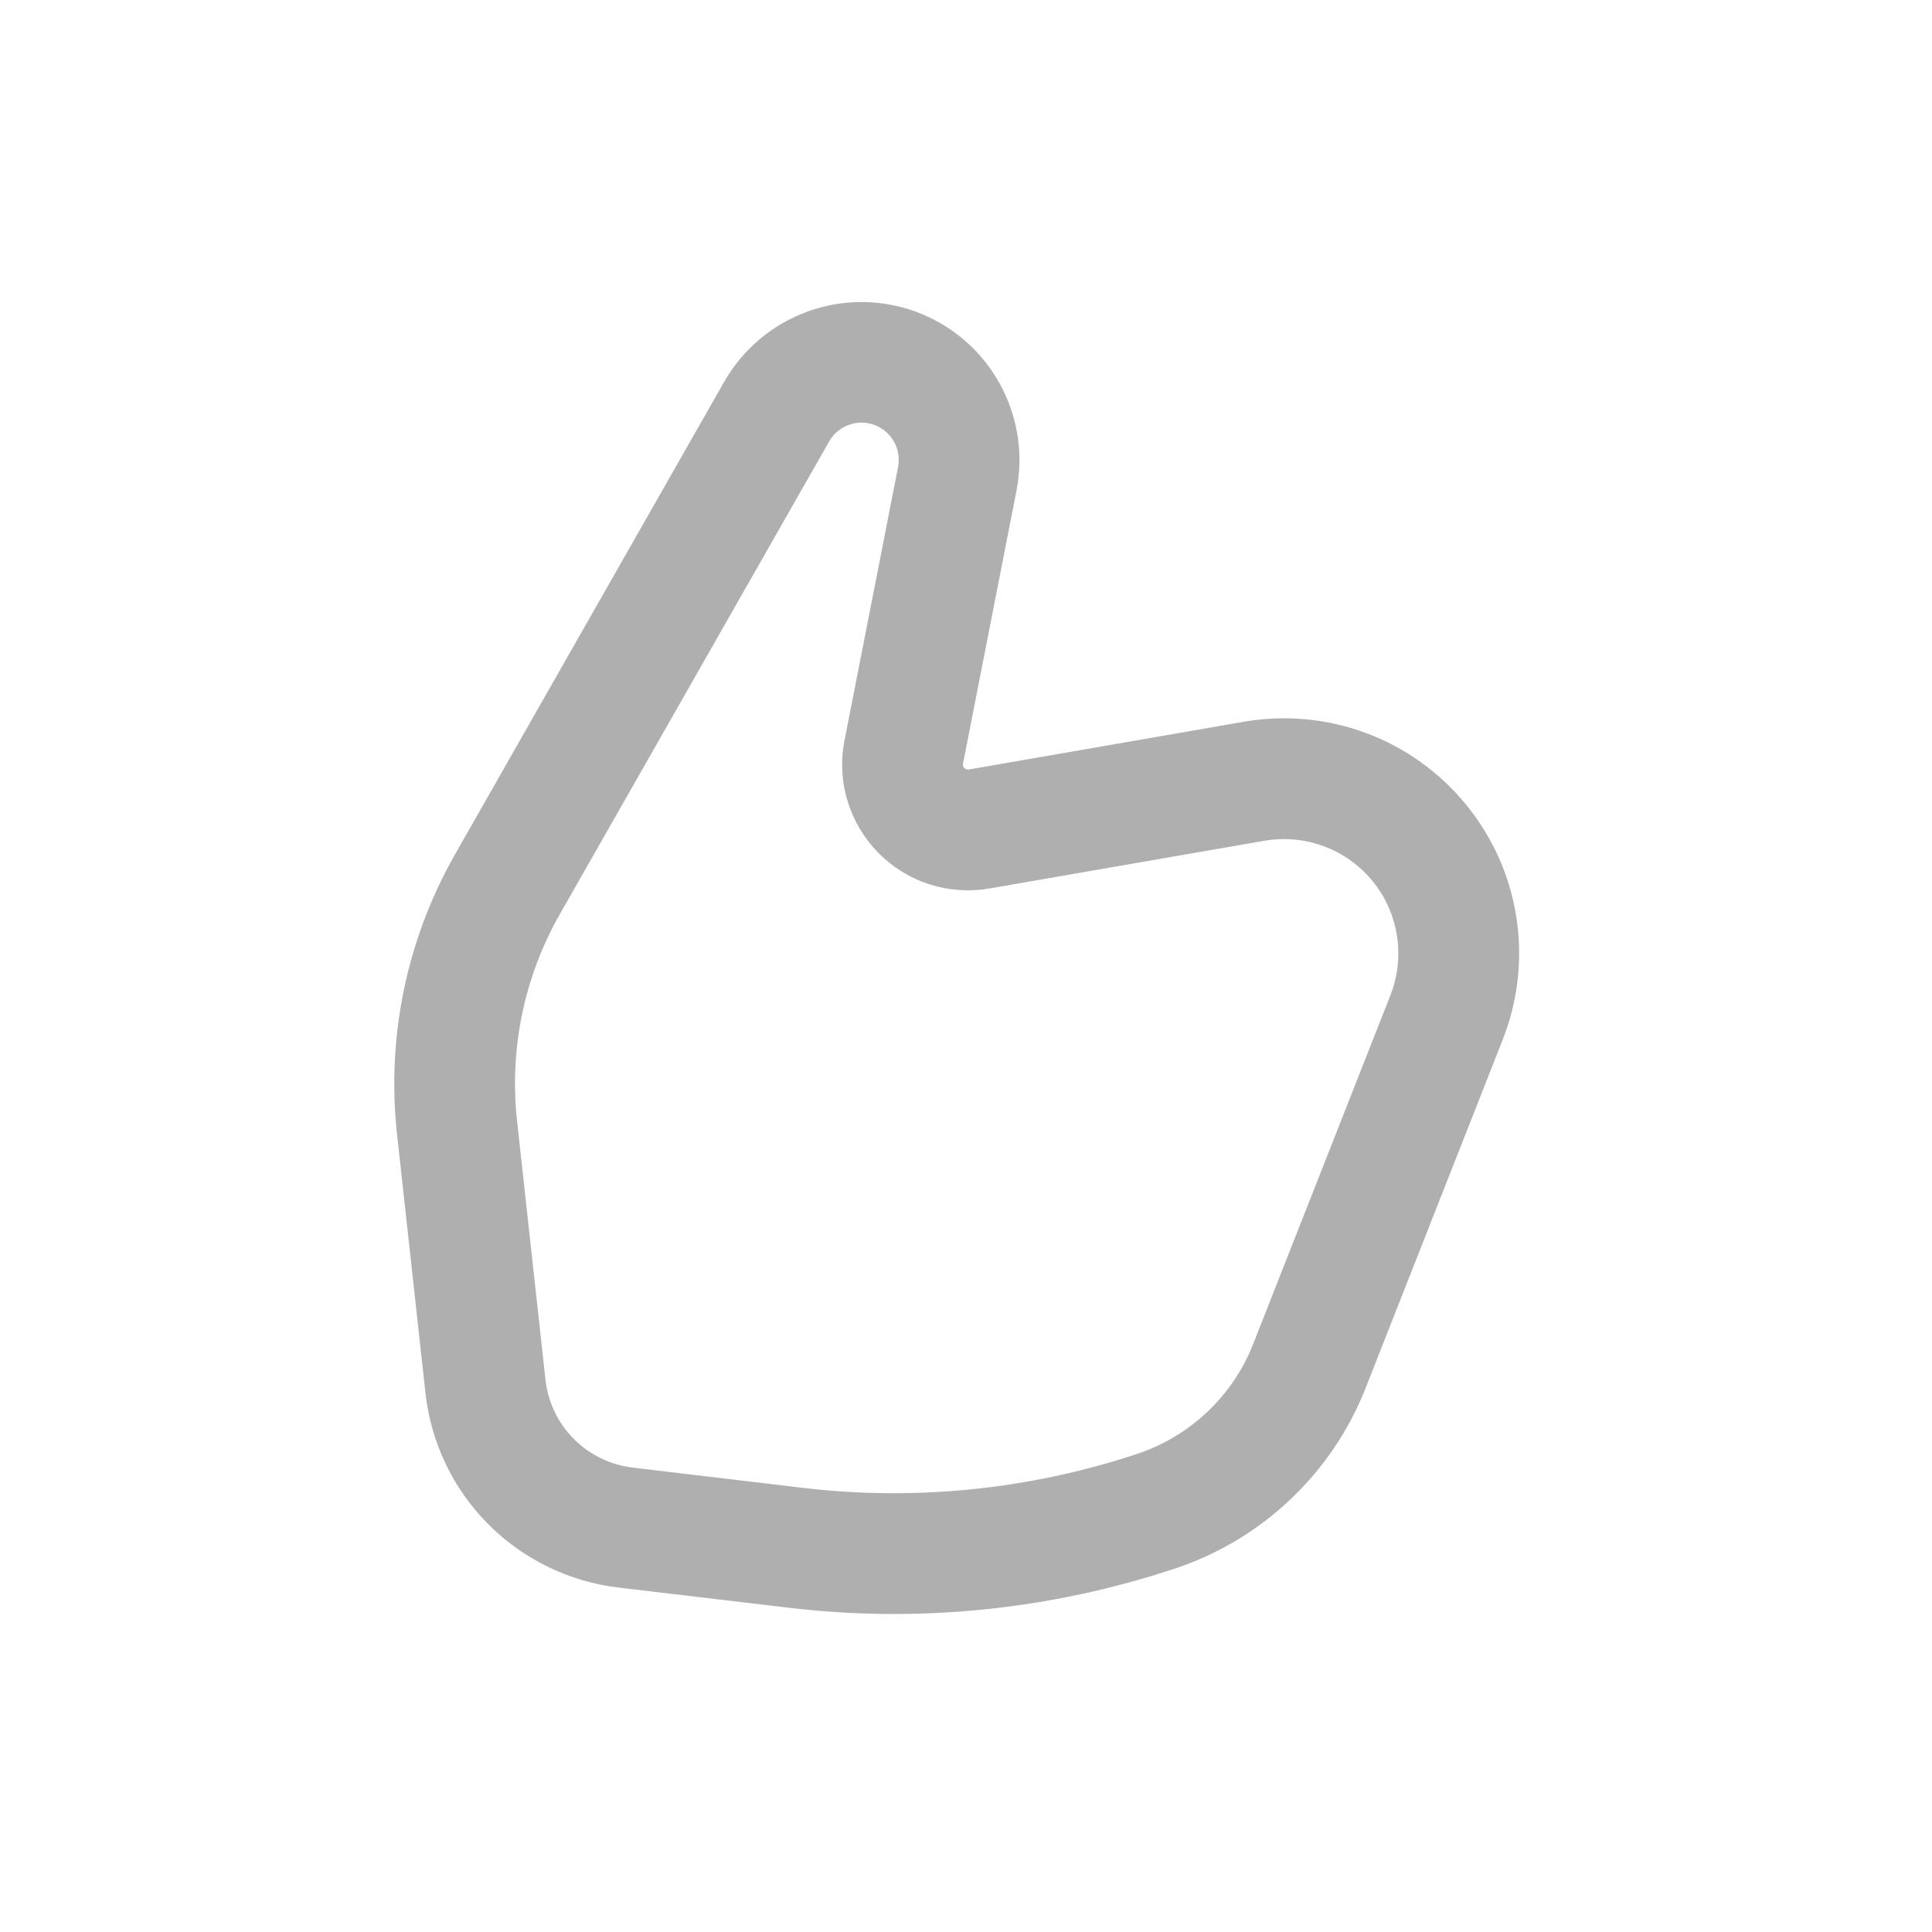 <svg width="24" height="24" viewBox="0 0 24 24" fill="none" xmlns="http://www.w3.org/2000/svg">
<path fill-rule="evenodd" clip-rule="evenodd" d="M10.702 5.25C10.536 5.25 10.382 5.34 10.3 5.484L6.954 11.357C6.511 12.136 6.325 13.034 6.423 13.925L6.776 17.139C6.807 17.417 6.93 17.676 7.127 17.874C7.324 18.072 7.582 18.198 7.859 18.231L9.976 18.483C11.373 18.648 12.79 18.504 14.126 18.061C14.786 17.841 15.314 17.341 15.568 16.694L17.272 12.364C17.314 12.257 17.343 12.147 17.358 12.034C17.388 11.813 17.365 11.588 17.292 11.377C17.219 11.166 17.097 10.975 16.936 10.821C16.776 10.666 16.581 10.551 16.367 10.486C16.154 10.42 15.928 10.406 15.708 10.444L12.291 11.037C12.041 11.08 11.785 11.062 11.544 10.985C11.303 10.907 11.084 10.771 10.907 10.59C10.73 10.409 10.6 10.188 10.527 9.945C10.454 9.702 10.442 9.446 10.491 9.197L11.156 5.802C11.169 5.735 11.167 5.666 11.15 5.6C11.134 5.533 11.103 5.472 11.059 5.419C11.016 5.366 10.961 5.324 10.899 5.294C10.838 5.265 10.77 5.25 10.702 5.25ZM8.997 4.741C9.228 4.337 9.595 4.029 10.032 3.87C10.469 3.711 10.949 3.713 11.385 3.875C11.821 4.037 12.185 4.349 12.413 4.755C12.64 5.16 12.717 5.633 12.628 6.09L11.963 9.486C11.961 9.496 11.961 9.506 11.963 9.516C11.967 9.525 11.973 9.534 11.98 9.541C11.987 9.548 11.996 9.554 12.005 9.558C12.015 9.56 12.025 9.56 12.035 9.559L15.45 8.966C15.961 8.877 16.486 8.926 16.972 9.107C17.458 9.288 17.887 9.596 18.214 9.998C18.542 10.399 18.757 10.881 18.837 11.394C18.916 11.906 18.858 12.431 18.668 12.913L16.964 17.243C16.758 17.767 16.439 18.239 16.03 18.626C15.622 19.013 15.133 19.306 14.599 19.484C13.054 19.998 11.415 20.164 9.799 19.972L7.682 19.721C7.068 19.648 6.497 19.369 6.061 18.93C5.626 18.491 5.352 17.917 5.285 17.302L4.932 14.089C4.8 12.884 5.052 11.668 5.652 10.614L8.997 4.741Z" fill="#AFAFAF"/>
</svg>

